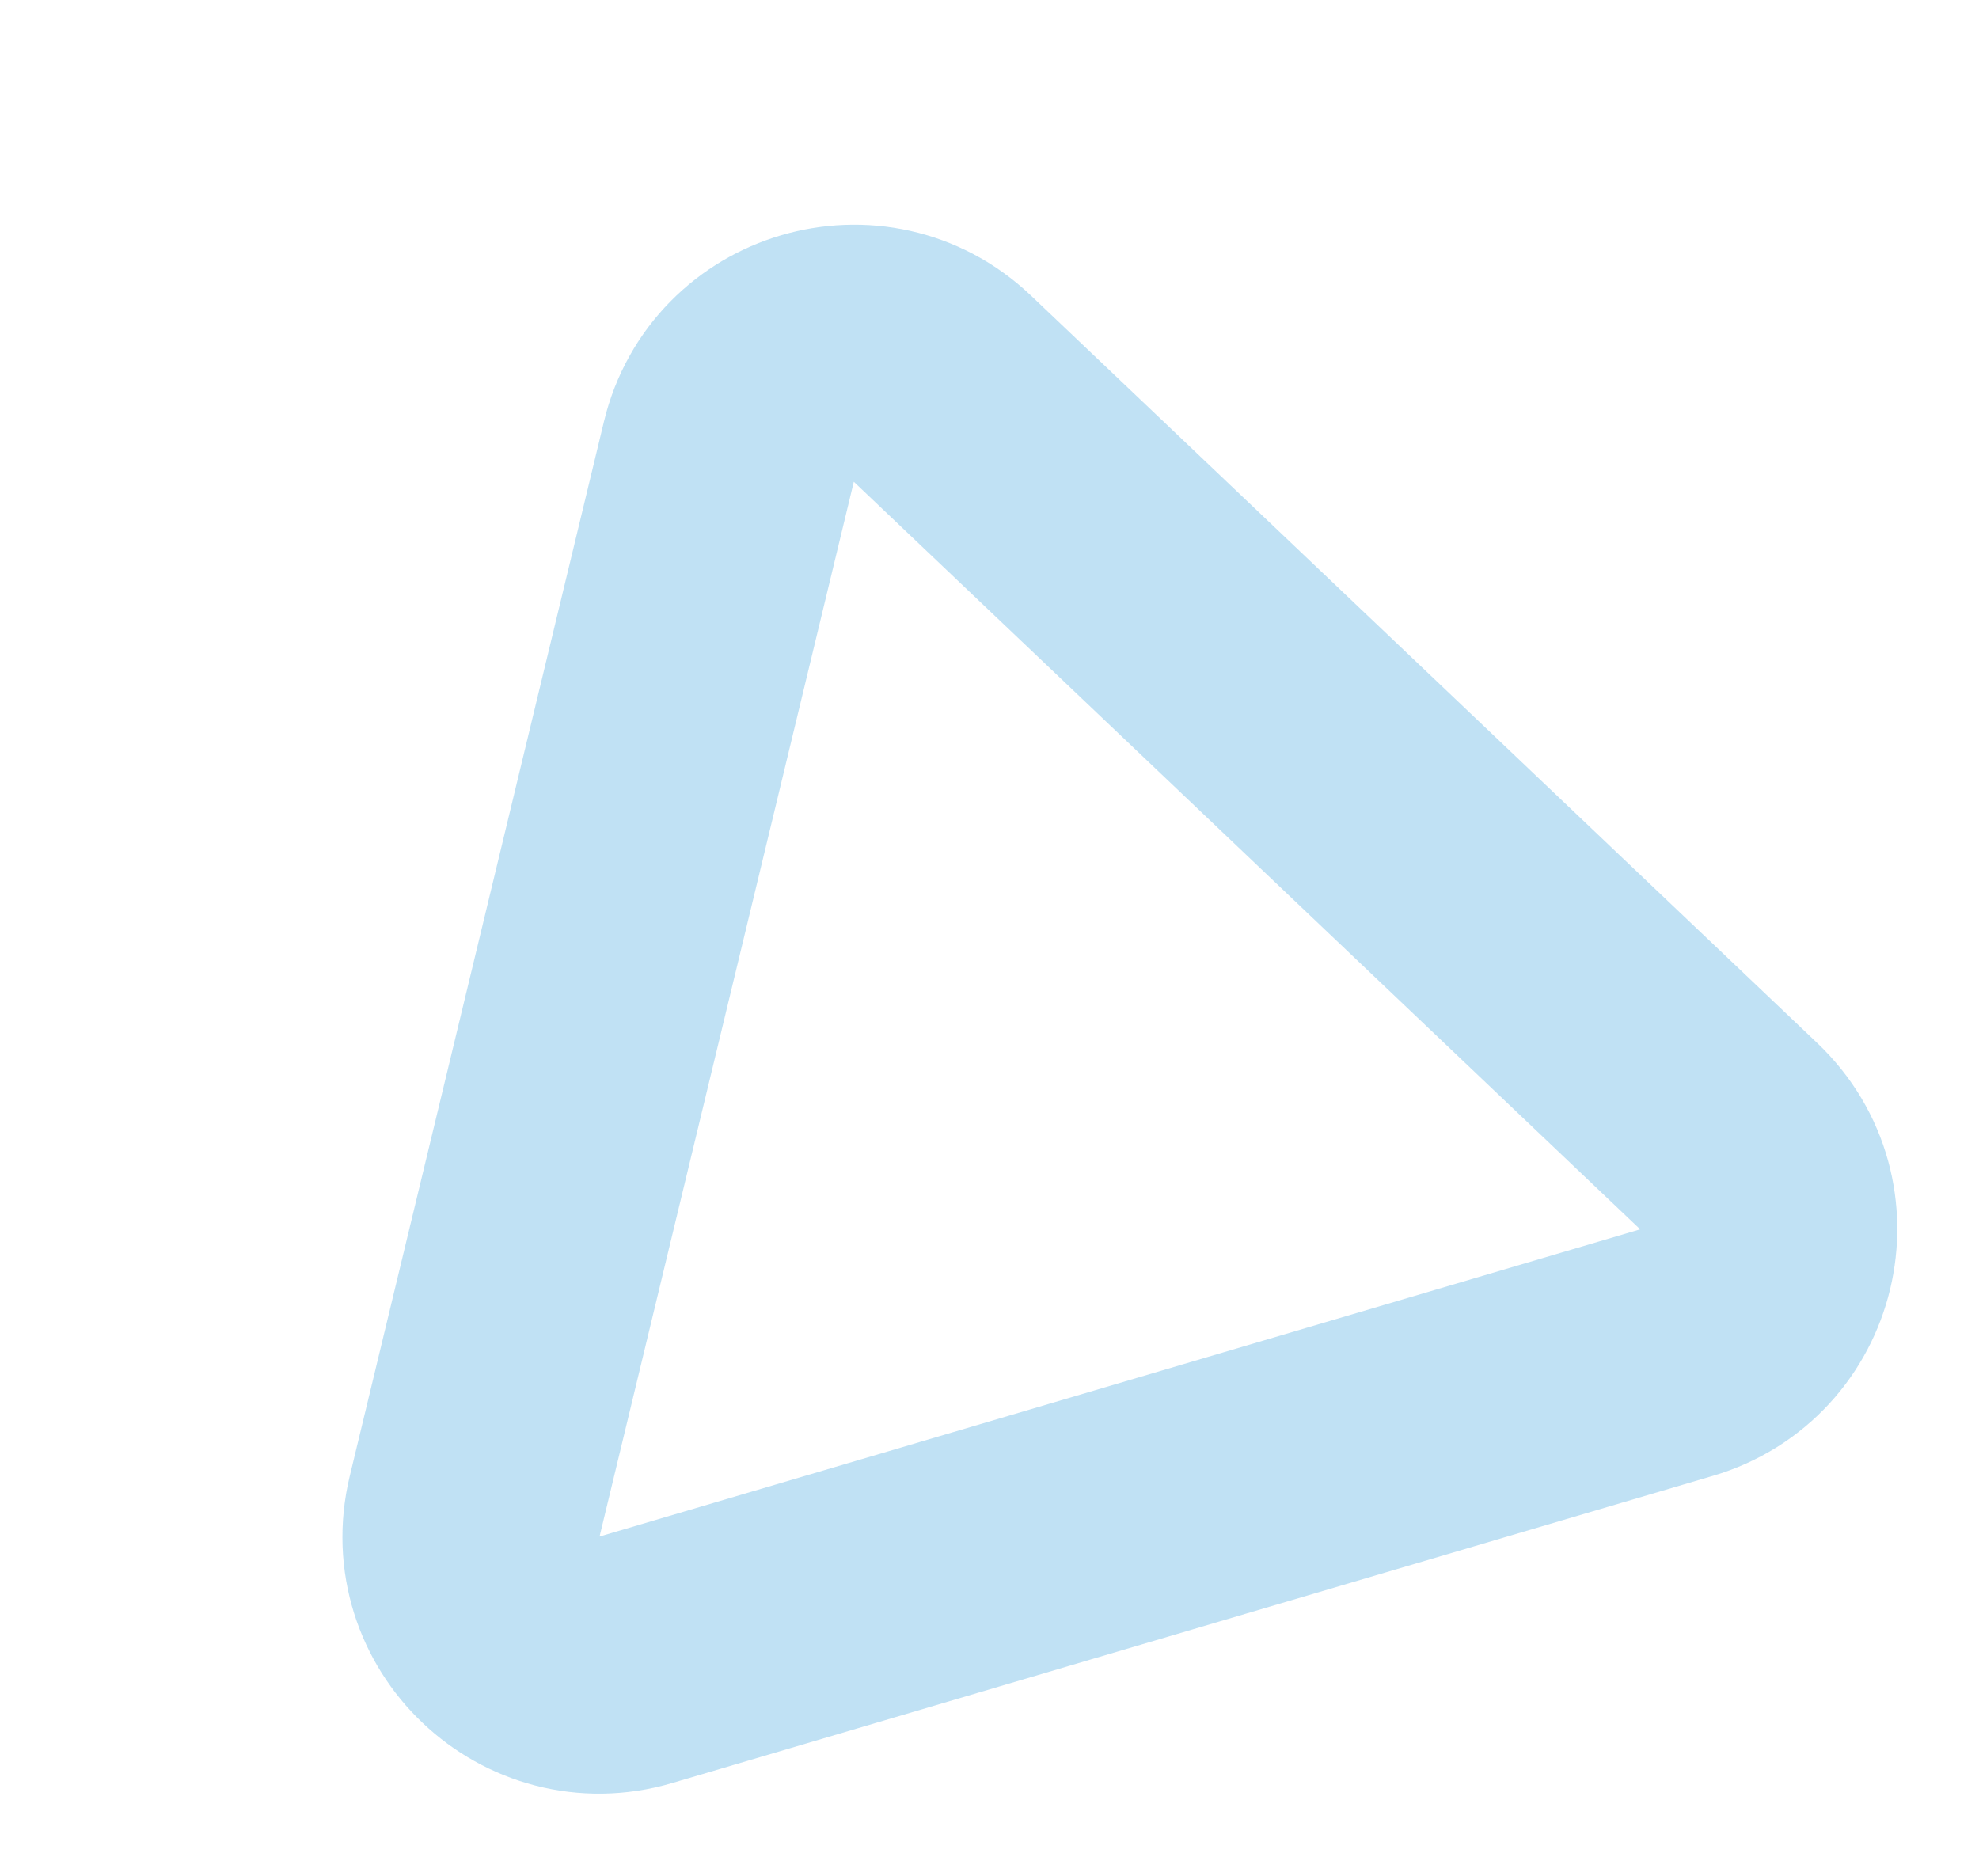 <?xml version="1.0" encoding="UTF-8"?> <svg xmlns="http://www.w3.org/2000/svg" width="77" height="73" viewBox="0 0 77 73" fill="none"> <path d="M36.666 15.122L67.262 44.21C70.052 46.862 68.924 51.539 65.233 52.629L24.744 64.582C21.052 65.672 17.565 62.357 18.467 58.615L28.36 17.574C29.262 13.832 33.876 12.47 36.666 15.122Z" stroke="#2D9CDB" stroke-opacity="0.3" stroke-width="10"></path> </svg> 